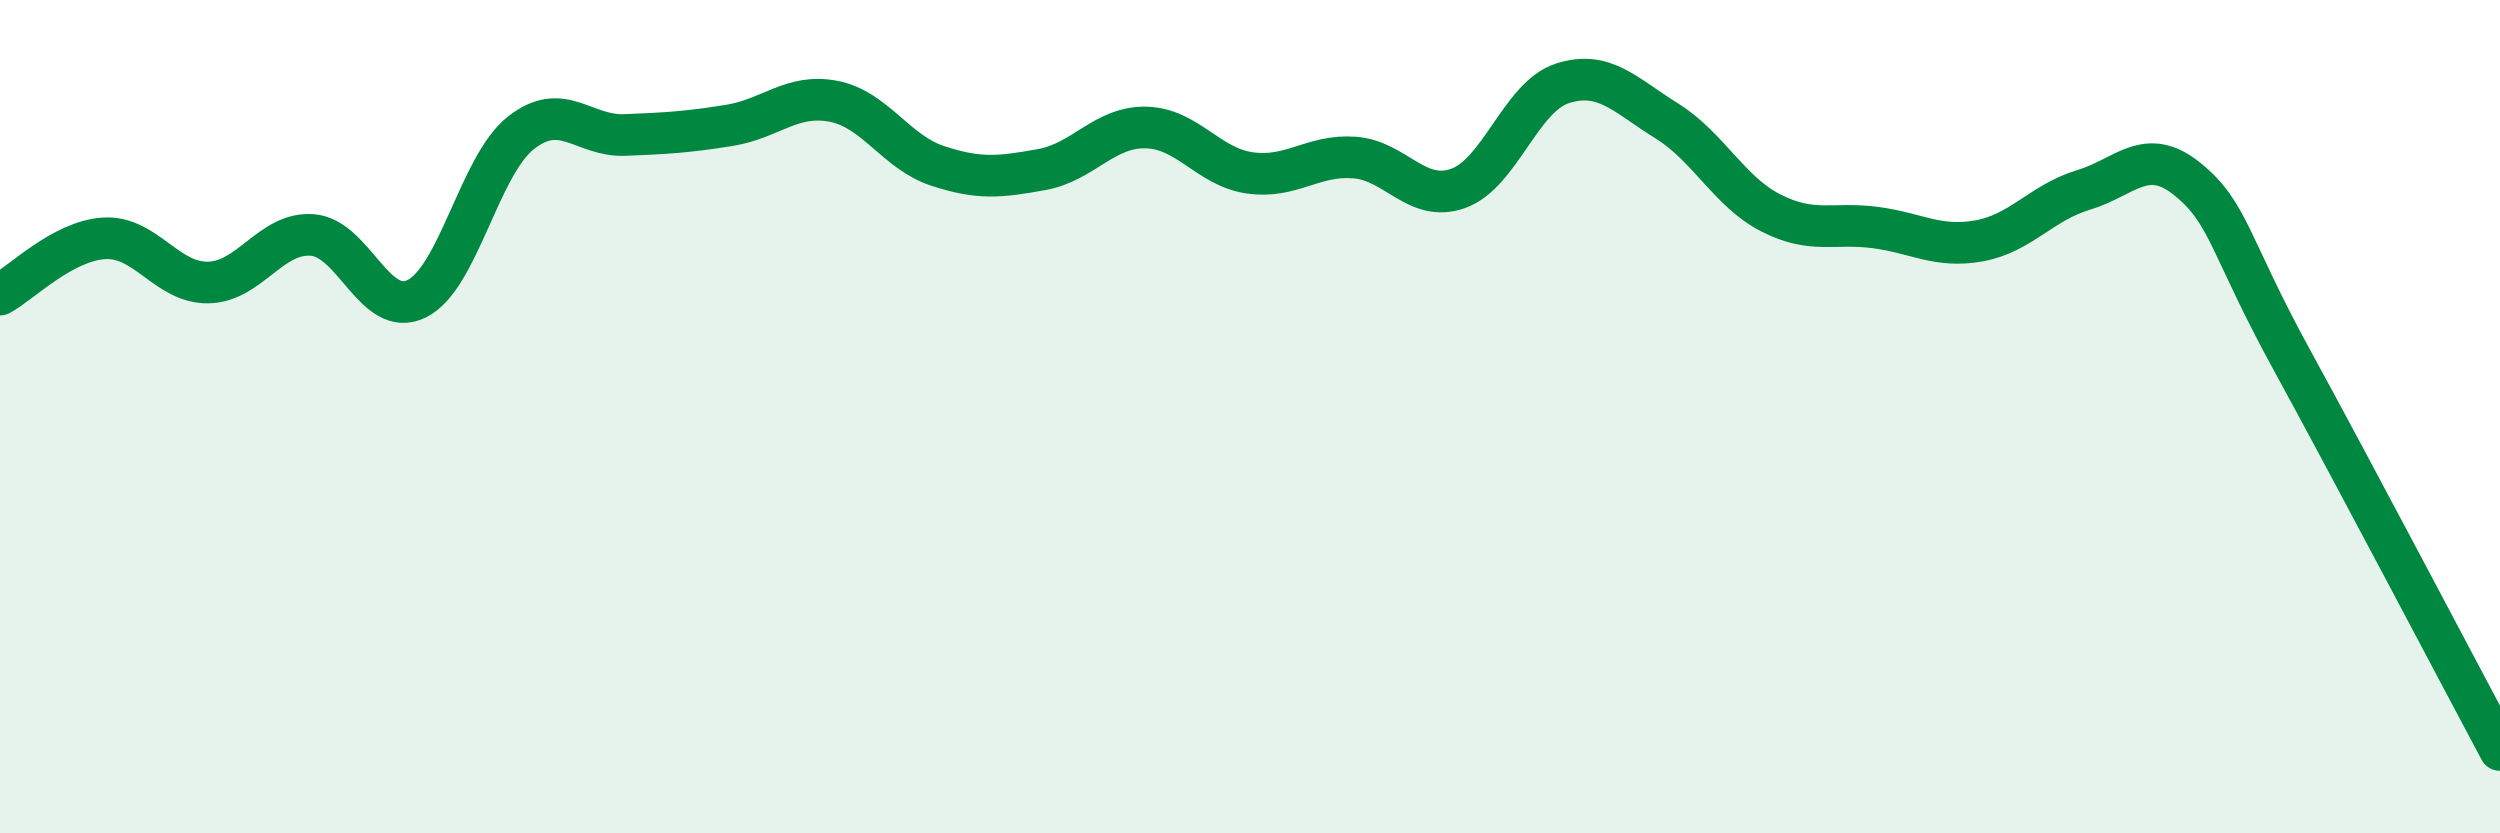 
    <svg width="60" height="20" viewBox="0 0 60 20" xmlns="http://www.w3.org/2000/svg">
      <path
        d="M 0,7.07 C 0.5,6.8 1.5,5.78 2.5,5.72 C 3.5,5.66 4,6.8 5,6.78 C 6,6.76 6.5,5.56 7.5,5.64 C 8.5,5.72 9,7.66 10,7.17 C 11,6.68 11.5,3.98 12.5,3.19 C 13.5,2.4 14,3.28 15,3.24 C 16,3.2 16.5,3.17 17.5,3.01 C 18.5,2.85 19,2.24 20,2.43 C 21,2.62 21.5,3.65 22.5,3.98 C 23.5,4.31 24,4.25 25,4.07 C 26,3.89 26.5,3.04 27.5,3.06 C 28.5,3.08 29,4.01 30,4.15 C 31,4.29 31.5,3.71 32.5,3.78 C 33.5,3.85 34,4.88 35,4.52 C 36,4.16 36.5,2.32 37.5,2 C 38.5,1.68 39,2.28 40,2.9 C 41,3.52 41.5,4.6 42.5,5.11 C 43.5,5.62 44,5.33 45,5.46 C 46,5.59 46.5,5.96 47.5,5.78 C 48.5,5.6 49,4.86 50,4.56 C 51,4.26 51.5,3.49 52.5,4.3 C 53.5,5.11 53.5,5.89 55,8.63 C 56.5,11.37 59,16.13 60,18L60 20L0 20Z"
        fill="#008740"
        opacity="0.1"
        stroke-linecap="round"
        stroke-linejoin="round"
      />
      <path
        d="M 0,7.07 C 0.5,6.8 1.5,5.78 2.5,5.72 C 3.5,5.66 4,6.8 5,6.78 C 6,6.76 6.5,5.56 7.5,5.64 C 8.5,5.72 9,7.66 10,7.17 C 11,6.68 11.5,3.98 12.5,3.19 C 13.5,2.4 14,3.28 15,3.24 C 16,3.2 16.5,3.17 17.5,3.01 C 18.5,2.85 19,2.24 20,2.43 C 21,2.62 21.5,3.65 22.5,3.98 C 23.5,4.31 24,4.25 25,4.07 C 26,3.89 26.5,3.04 27.5,3.06 C 28.5,3.08 29,4.01 30,4.15 C 31,4.29 31.5,3.71 32.5,3.78 C 33.5,3.85 34,4.88 35,4.52 C 36,4.16 36.5,2.32 37.5,2 C 38.5,1.68 39,2.28 40,2.9 C 41,3.52 41.5,4.6 42.5,5.11 C 43.5,5.62 44,5.33 45,5.46 C 46,5.59 46.5,5.96 47.5,5.78 C 48.5,5.6 49,4.86 50,4.56 C 51,4.26 51.5,3.49 52.5,4.3 C 53.5,5.11 53.5,5.89 55,8.63 C 56.5,11.37 59,16.13 60,18"
        stroke="#008740"
        stroke-width="1"
        fill="none"
        stroke-linecap="round"
        stroke-linejoin="round"
      />
    </svg>
  